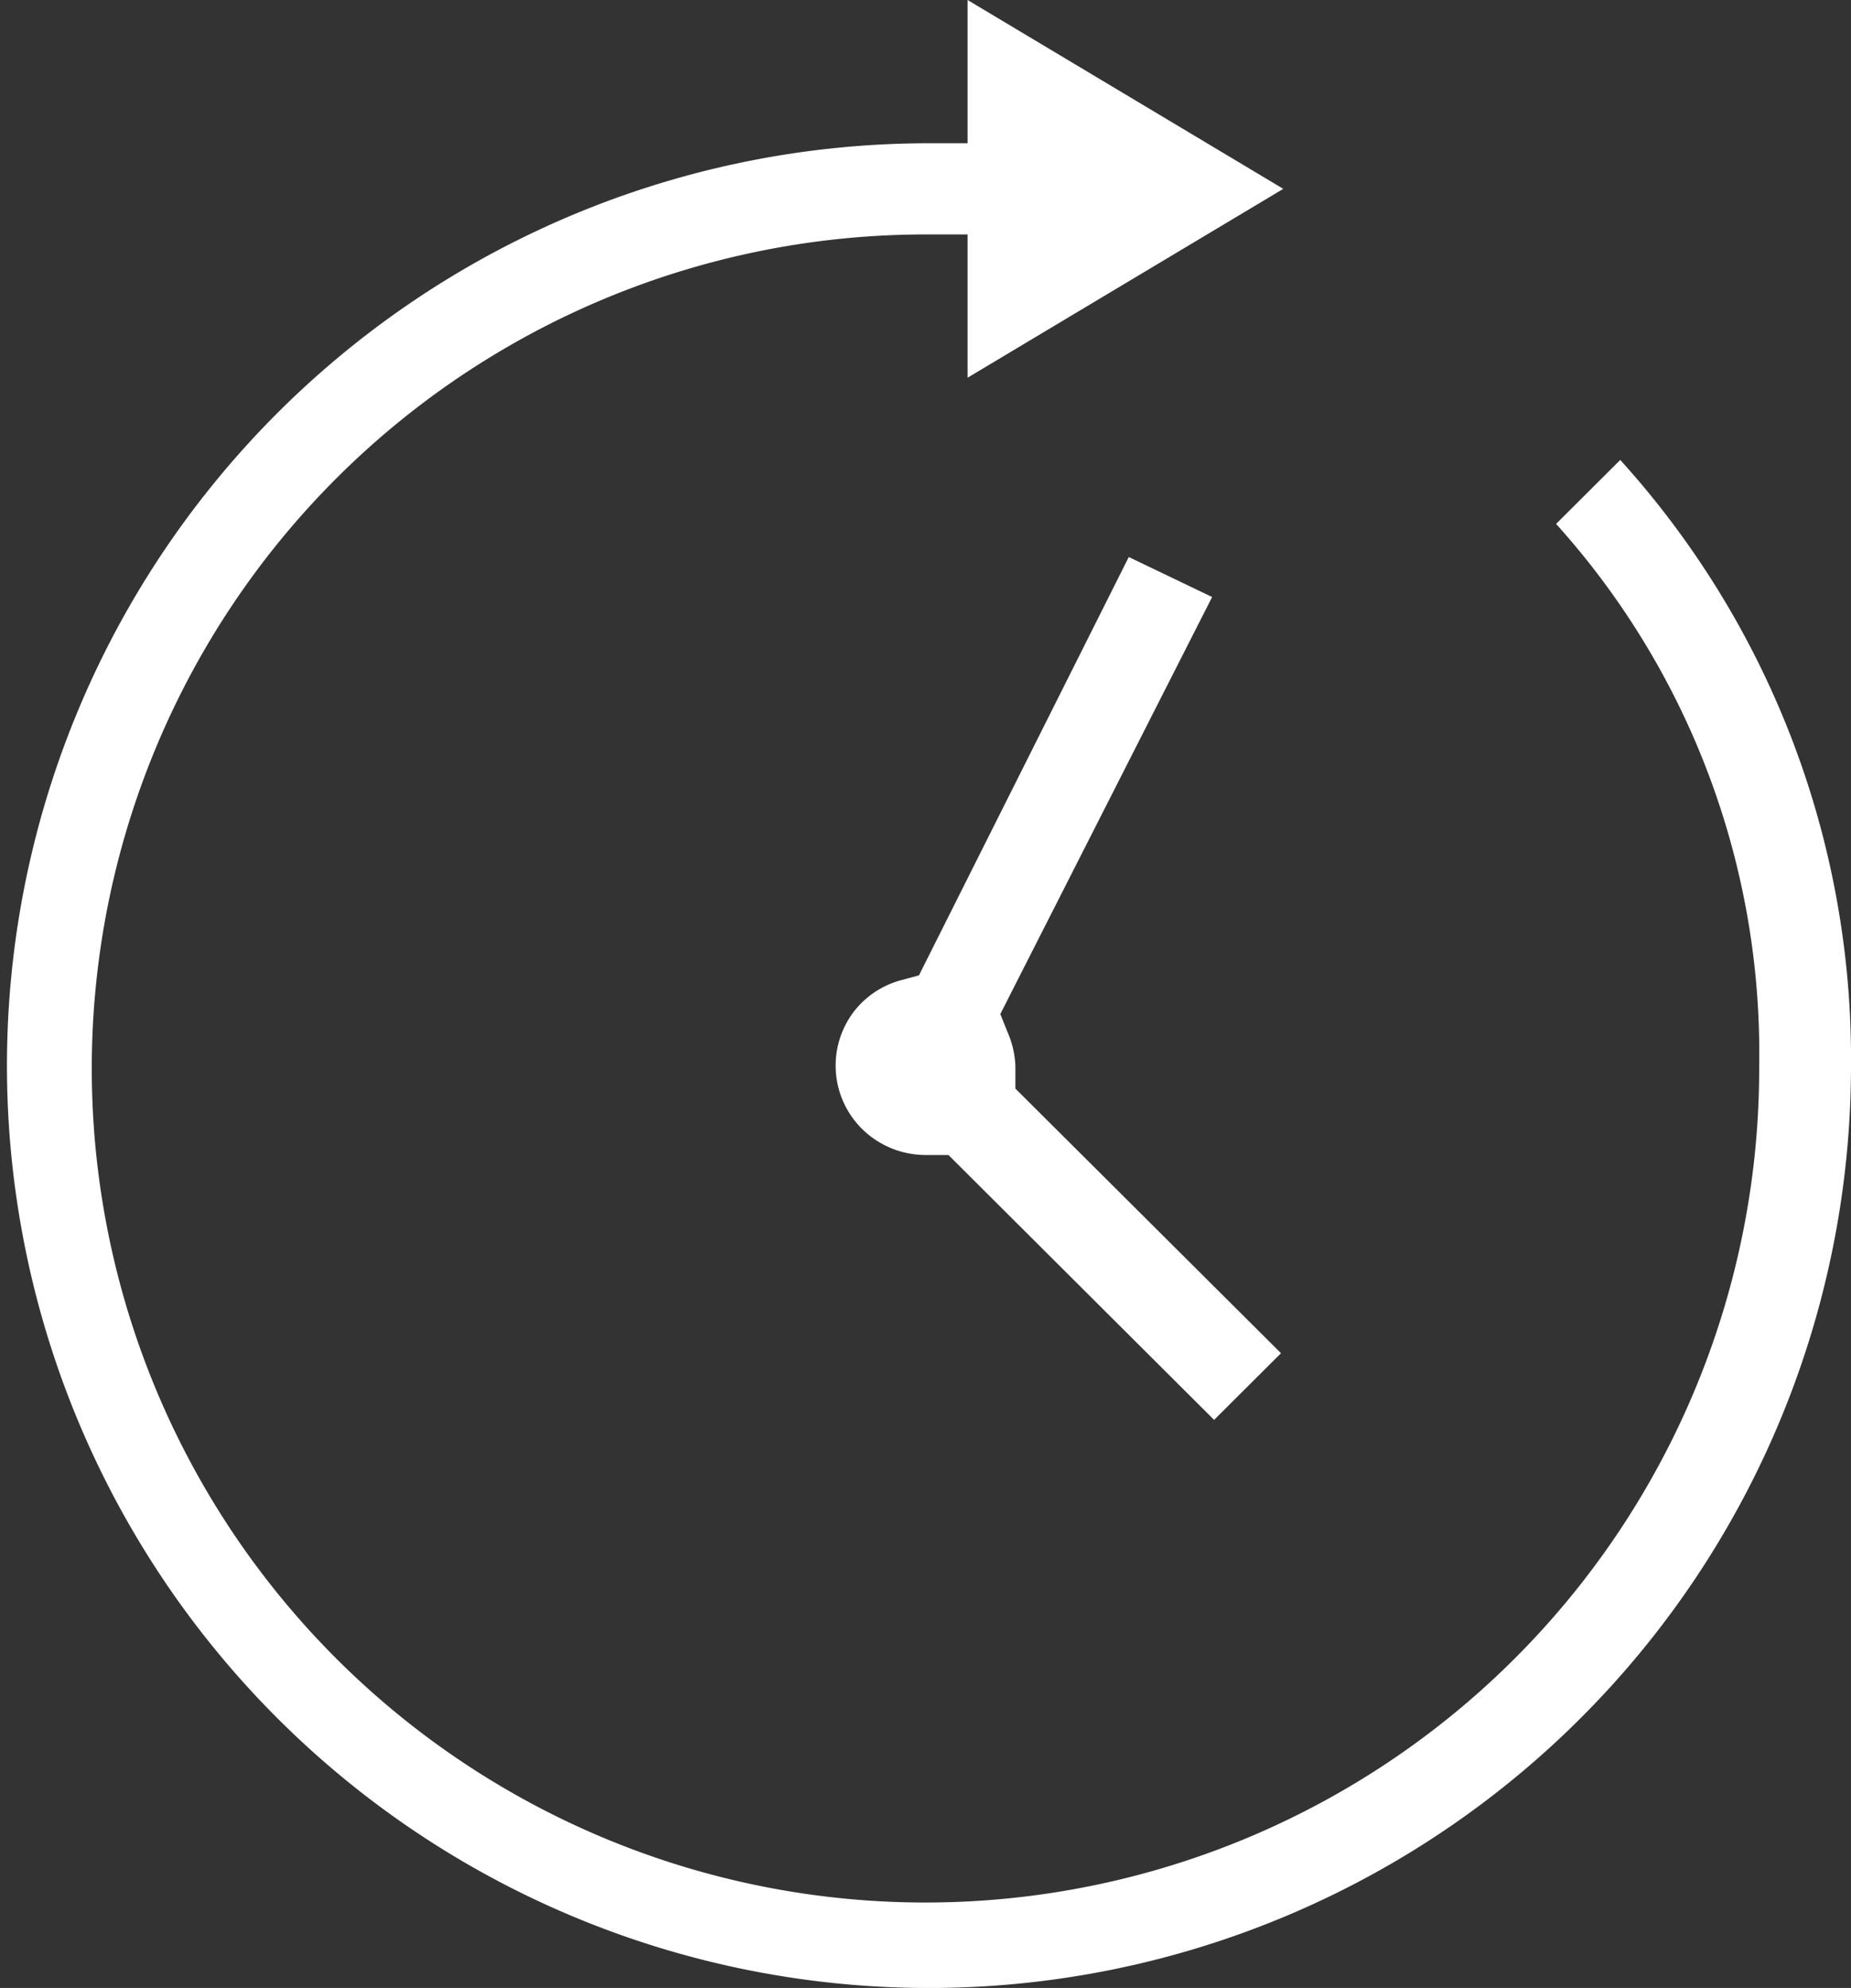<svg id="Layer_1" data-name="Layer 1" xmlns="http://www.w3.org/2000/svg" width="46.573" height="50" viewBox="0 0 46.573 50"><rect x="0" y="0" width="46.573" height="50" fill="#333333" stroke="none"/><defs><style>.cls-1{fill:#fff;}</style></defs><title>pal-icons</title><path class="cls-1" d="M28.401,14.01l-5.279,10.521-.457.124a2.234,2.234,0,0,0-1.186.795,2.241,2.241,0,0,0,.207,2.94,2.284,2.284,0,0,0,1.601.66h.577l6.684,6.662,1.683-1.677-6.683-6.656v-.579a2.358,2.358,0,0,0-.201-.85l-.178-.445,5.329-10.489Z"/><path class="cls-1" d="M40.767,11.568l-1.614,1.609a19.879,19.879,0,0,1,5.11,13.625A20.977,20.977,0,1,1,23.287,5.897h1.058V9.5l7.944-4.75L24.345,0V3.603H23.287A23.199,23.199,0,1,0,46.573,26.802,22.422,22.422,0,0,0,40.767,11.568Z"/></svg>
